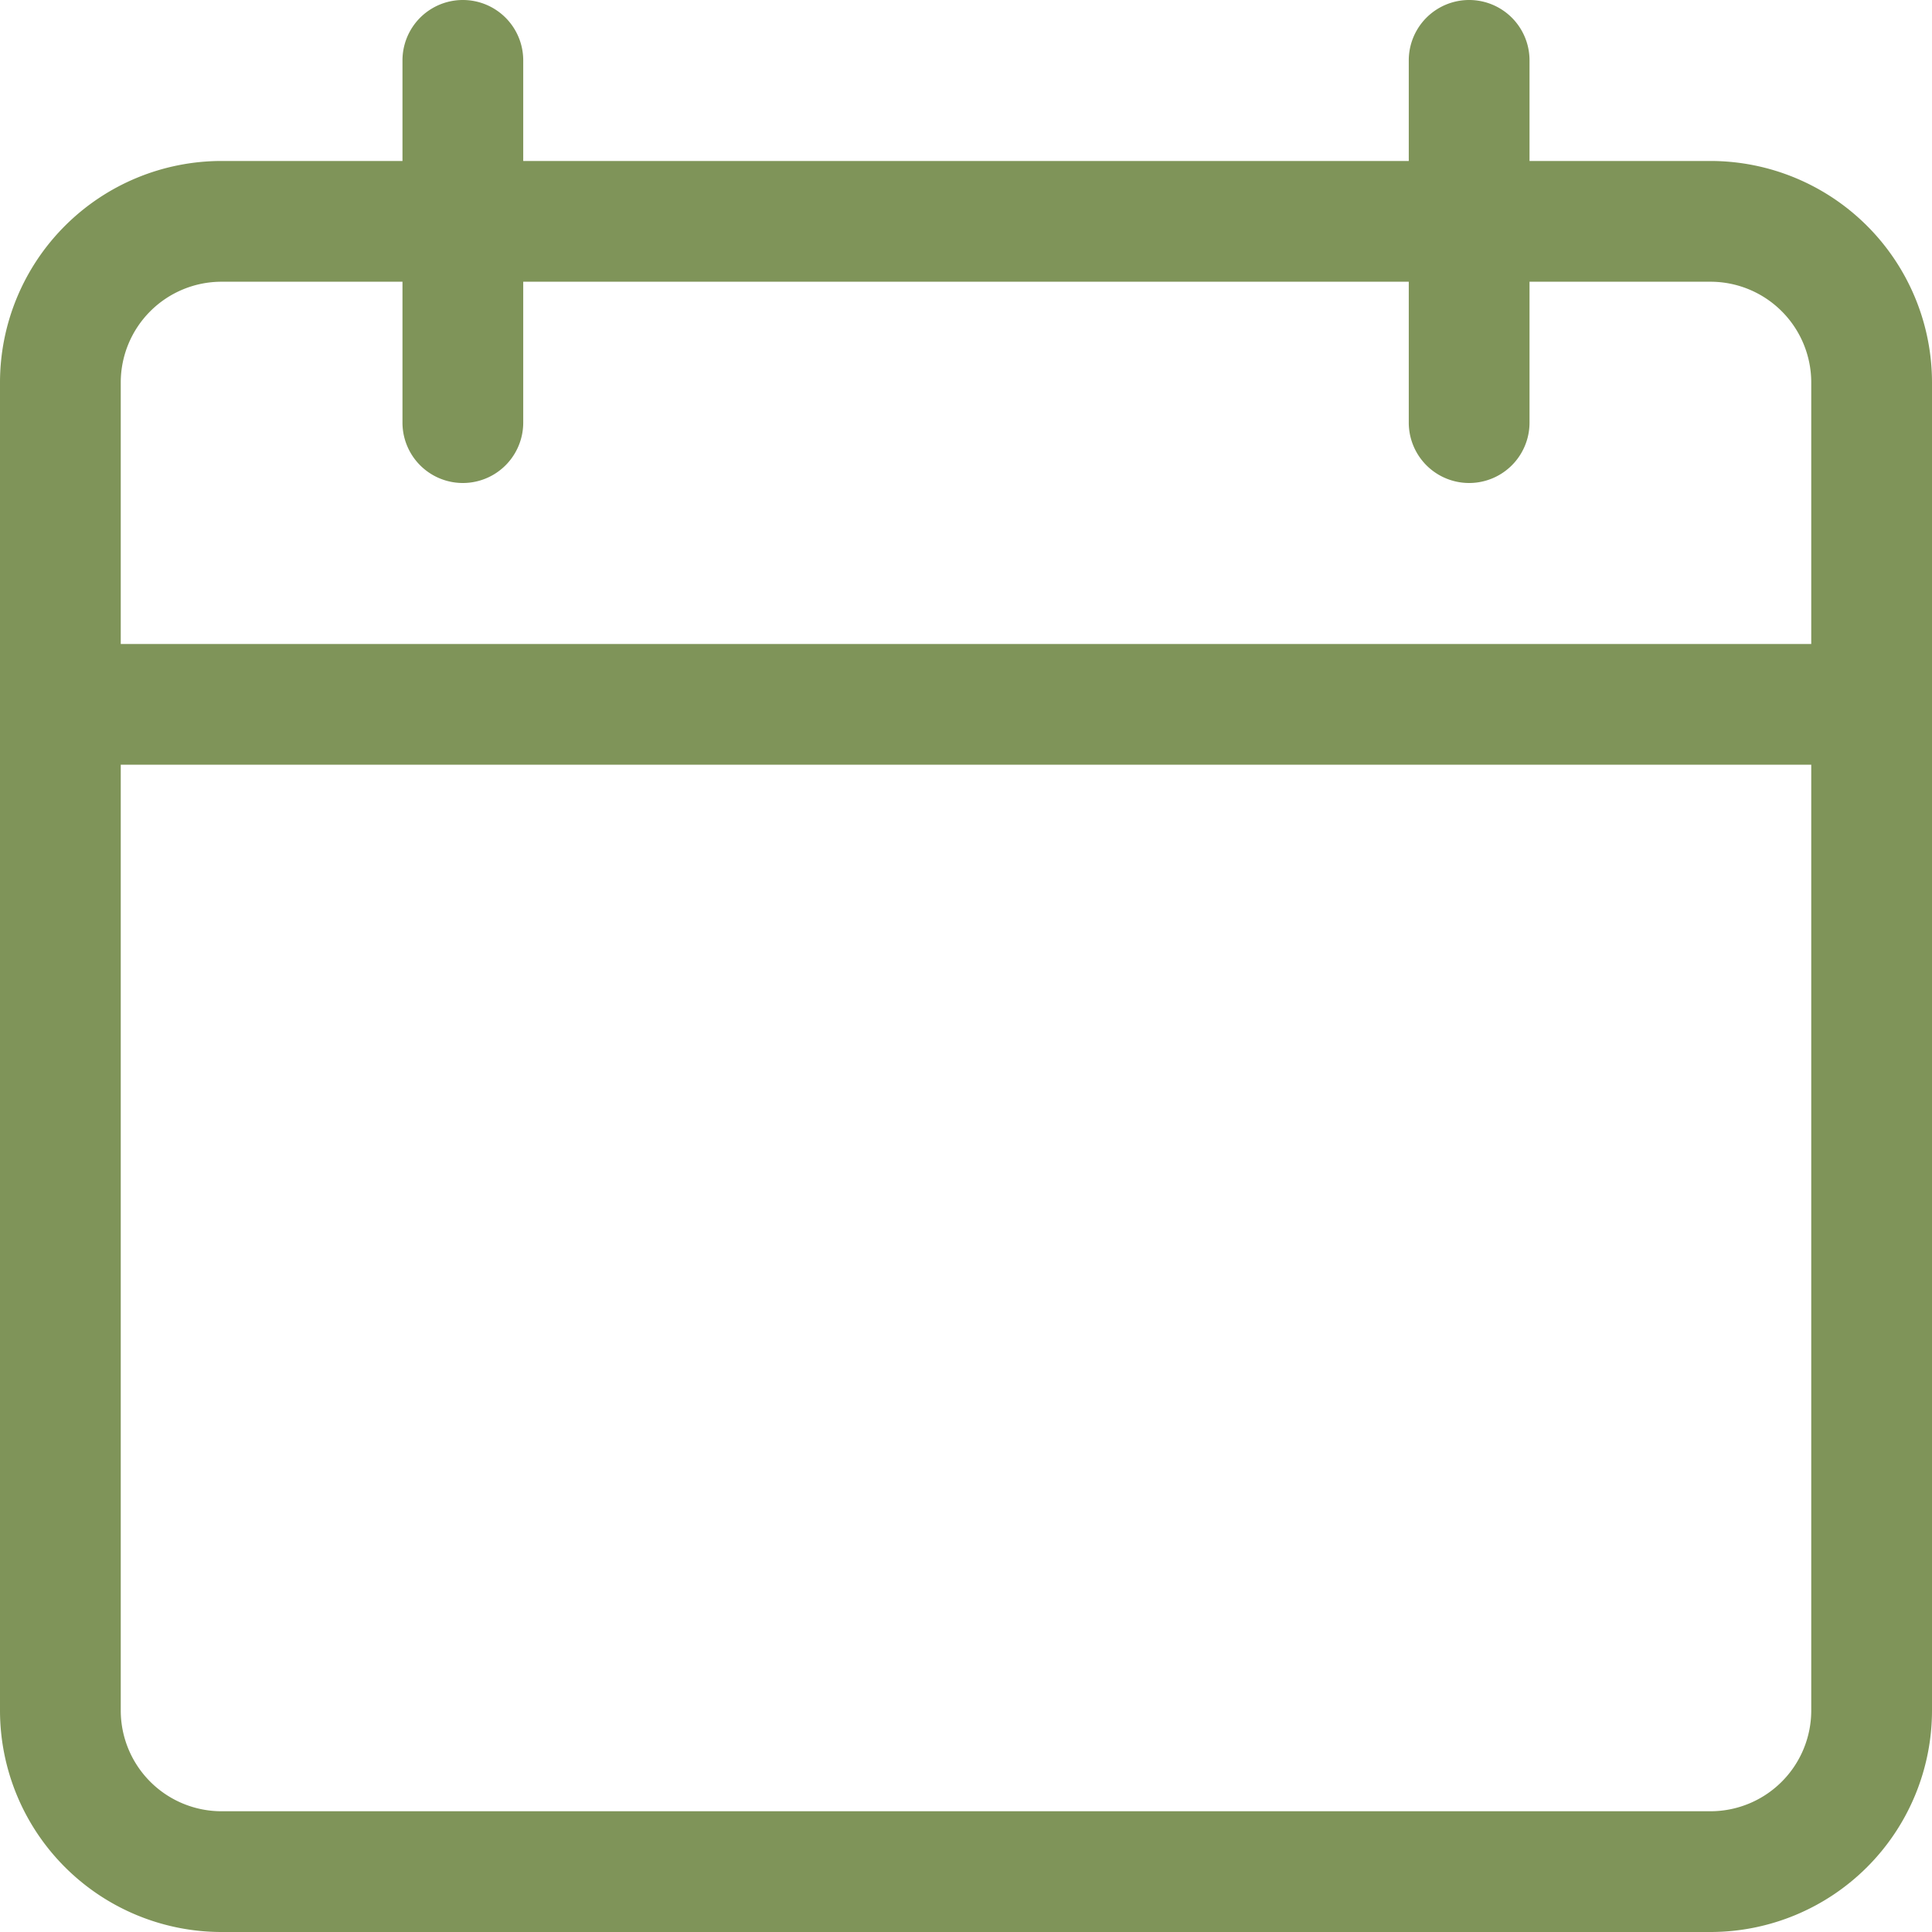 <svg id="a8866ee3-ac93-48f7-8bcd-89929493cfc1" data-name="レイヤー 1" xmlns="http://www.w3.org/2000/svg" viewBox="0 0 28 28"><defs><style>.ba370749-2c17-467c-8c77-9507bb6a7c91{fill:#7f9459;}</style></defs><title>icon_day</title><path class="ba370749-2c17-467c-8c77-9507bb6a7c91" d="M24.792,2.333H22.167V.875a.875.875,0,0,0-1.75,0V2.333H7.583V.875a.875.875,0,0,0-1.75,0V2.333H3.208A3.212,3.212,0,0,0,0,5.542v19.25A3.212,3.212,0,0,0,3.208,28H24.792A3.212,3.212,0,0,0,28,24.792V5.542A3.212,3.212,0,0,0,24.792,2.333ZM3.208,4.083H5.833V6.125a.875.875,0,0,0,1.75,0V4.083H20.417V6.125a.875.875,0,0,0,1.75,0V4.083h2.625A1.461,1.461,0,0,1,26.25,5.542V9.333H1.75V5.542A1.461,1.461,0,0,1,3.208,4.083ZM24.792,26.25H3.208A1.461,1.461,0,0,1,1.75,24.792V11.083h24.5V24.792A1.461,1.461,0,0,1,24.792,26.25Z"/></svg>